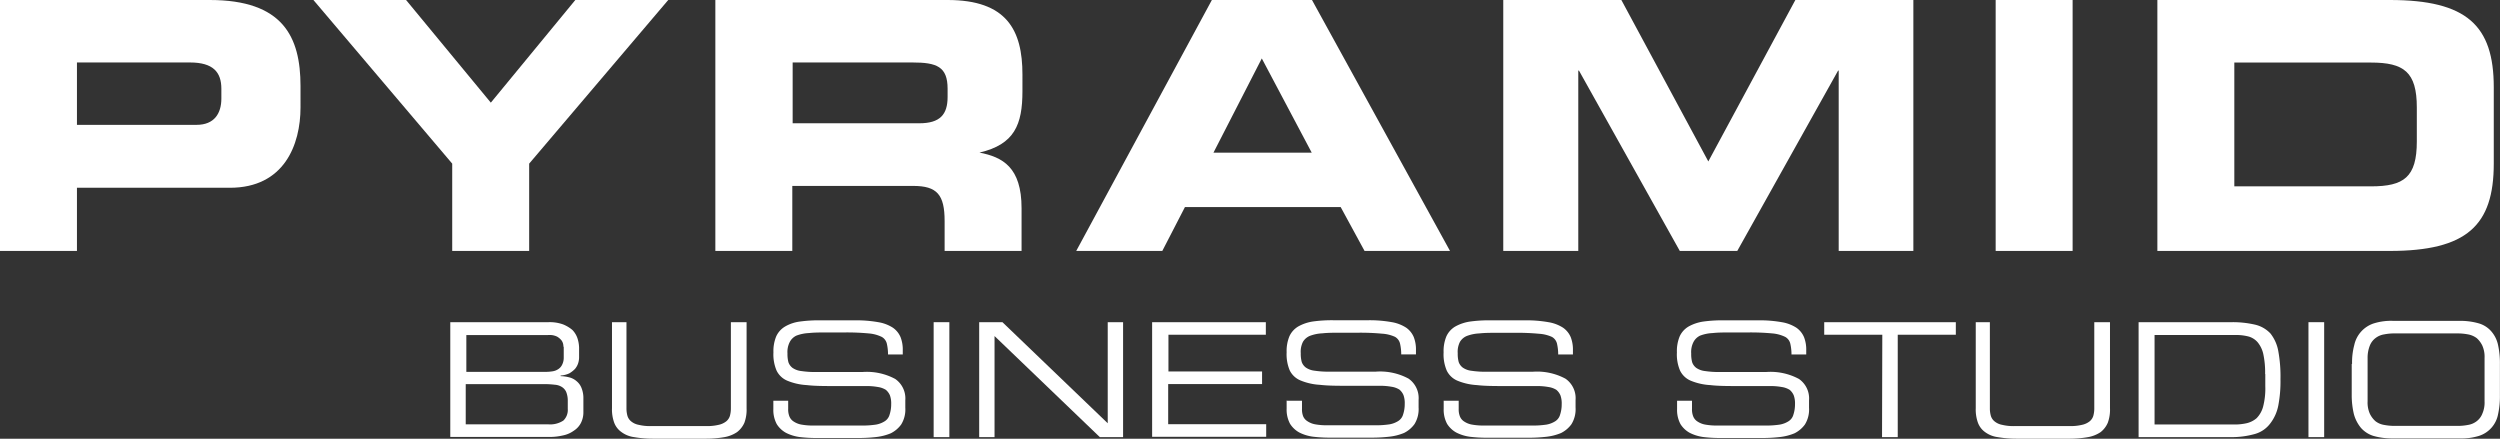 <svg id="Lager_1" data-name="Lager 1" xmlns="http://www.w3.org/2000/svg" width="284.93" height="50" viewBox="0 0 284.93 50"><rect x="0" y="0" width="284.93" height="50" fill="#333333" stroke="none"/><defs><style>.cls-1{fill:#fff;}</style></defs><title>logo-pbs-white</title><path class="cls-1" d="M0,28.6H8.77V21.4H26.2c6.19,0,8.05-4.9,8.05-9.16V9.81c0-5.62-2-9.81-10.34-9.81H0V28.6ZM8.77,7.12H21.65c2.65,0,3.58,1.11,3.58,3v1.11c0,1.68-.79,3-2.83,3H8.77V7.12Z"/><polygon class="cls-1" points="51.54 28.6 60.31 28.6 60.31 18.65 76.16 0 65.57 0 55.94 11.7 46.28 0 35.72 0 51.54 18.65 51.54 28.6"/><path class="cls-1" d="M90.3,7.12H104c2.76,0,4,.47,4,3v.93c0,2-.86,3-3.22,3H90.34V7.12ZM81.53,28.6H90.3V21.19h13.78c2.72,0,3.58,1,3.58,4V28.6h8.77V23.73c0-4.69-2.18-5.83-4.8-6.34v0c4-.93,4.9-3.19,4.9-7V8.52C116.54,3.4,114.71,0,108,0H81.53V28.6Z"/><path class="cls-1" d="M122.66,28.6h9.81l2.58-5h17.75l2.72,5h9.74L149.53,0H138.12L122.66,28.6ZM143.81,6.66l5.69,10.74H138.3l5.51-10.74Z"/><polygon class="cls-1" points="171.33 28.6 179.88 28.6 179.88 8.05 179.96 8.05 191.45 28.6 198 28.6 209.49 8.05 209.56 8.05 209.56 28.6 218.07 28.6 218.07 0 204.62 0 194.7 18.4 184.79 0 171.33 0 171.33 28.6"/><polygon class="cls-1" points="227.45 28.6 236.22 28.6 236.22 0 227.45 0 227.45 28.6"/><path class="cls-1" d="M245.88,28.6h26.49c8.77,0,11.85-2.9,11.85-9.95V9.95c0-7.05-3.08-9.95-11.85-9.95H245.88V28.6Zm8.77-21.47h15.57c3.76,0,5.23,1.07,5.23,5.12v3.87c0,4.08-1.47,5.12-5.23,5.12H254.65V7.12Z"/><path class="cls-1" d="M51.29,36.72h11.2a4.51,4.51,0,0,1,1.68.25,3.89,3.89,0,0,1,1.07.64,2.53,2.53,0,0,1,.57.93A3.75,3.75,0,0,1,66,39.62v1.11a2.25,2.25,0,0,1-.11.68,1.94,1.94,0,0,1-.36.64,3.09,3.09,0,0,1-.64.5,2.75,2.75,0,0,1-1,.25v.07a4.51,4.51,0,0,1,1,.14,2,2,0,0,1,.82.43,1.88,1.88,0,0,1,.57.79,3.08,3.08,0,0,1,.21,1.22V47a2.65,2.65,0,0,1-.29,1.22,2.28,2.28,0,0,1-.79.86,3.15,3.15,0,0,1-1.22.54,6.65,6.65,0,0,1-1.5.18H51.32V36.72Zm12.92,2.79A1.14,1.14,0,0,0,64,38.8a1.88,1.88,0,0,0-.5-.43,2,2,0,0,0-.61-.18,2.92,2.92,0,0,0-.5,0H53.15v4.19h9.16a4.85,4.85,0,0,0,.72-.07,1.56,1.56,0,0,0,.61-.25,1.19,1.19,0,0,0,.43-.5,1.75,1.75,0,0,0,.18-.82V39.51Zm.5,6.16a2.64,2.64,0,0,0-.18-1,1.3,1.3,0,0,0-.5-.57,1.71,1.71,0,0,0-.79-.25,9.52,9.52,0,0,0-1.07-.07H53.08v4.58h9.38a2.73,2.73,0,0,0,1.75-.43,1.67,1.67,0,0,0,.5-1.32Z"/><path class="cls-1" d="M69.61,36.72H71.4v9.81a3.13,3.13,0,0,0,.11.86,1.29,1.29,0,0,0,.43.64,1.91,1.91,0,0,0,.86.39,5.47,5.47,0,0,0,1.47.14h6.16a5.64,5.64,0,0,0,1.47-.14,2.13,2.13,0,0,0,.86-.39,1.29,1.29,0,0,0,.43-.64,3.13,3.13,0,0,0,.11-.86V36.72h1.79v9.81a4.31,4.31,0,0,1-.25,1.65A2.71,2.71,0,0,1,84,49.25a3.75,3.75,0,0,1-1.43.57,12.05,12.05,0,0,1-2.15.18h-6a12.36,12.36,0,0,1-2.15-.18,3.09,3.09,0,0,1-1.43-.57A2.29,2.29,0,0,1,70,48.17a4.43,4.43,0,0,1-.25-1.65V36.72Z"/><path class="cls-1" d="M88.15,45.67h1.68v.93a2.17,2.17,0,0,0,.14.86,1.23,1.23,0,0,0,.47.57,2.33,2.33,0,0,0,.89.36,7.36,7.36,0,0,0,1.4.11h5.51a10.05,10.05,0,0,0,1.61-.11,2.73,2.73,0,0,0,1-.39,1.29,1.29,0,0,0,.54-.75,3.73,3.73,0,0,0,.18-1.18,2.7,2.7,0,0,0-.14-1,1.66,1.66,0,0,0-.47-.64,2.35,2.35,0,0,0-.89-.32,7.36,7.36,0,0,0-1.4-.11H95.35c-1.36,0-2.47,0-3.4-.11a6.79,6.79,0,0,1-2.22-.5,2.38,2.38,0,0,1-1.22-1.15,4.7,4.7,0,0,1-.36-2.08,4.39,4.39,0,0,1,.32-1.83,2.51,2.51,0,0,1,1-1.11,4.44,4.44,0,0,1,1.68-.57,15.68,15.68,0,0,1,2.4-.14h3.83a14.16,14.16,0,0,1,2.72.21,4.35,4.35,0,0,1,1.68.64,2.5,2.5,0,0,1,.86,1.07,3.9,3.9,0,0,1,.25,1.5v.47h-1.68a5.48,5.48,0,0,0-.14-1.25,1.2,1.2,0,0,0-.57-.75A4.16,4.16,0,0,0,99,38a26.57,26.57,0,0,0-2.72-.11h-1.9c-.86,0-1.57,0-2.18.07a4.57,4.57,0,0,0-1.43.29A1.64,1.64,0,0,0,90,39a2.49,2.49,0,0,0-.25,1.29,3.6,3.6,0,0,0,.11,1,1.36,1.36,0,0,0,.47.64,2.18,2.18,0,0,0,1,.36,10.72,10.72,0,0,0,1.68.11h5.26a6.83,6.83,0,0,1,3.76.79,2.7,2.7,0,0,1,1.15,2.43v.86a3.24,3.24,0,0,1-.47,1.9,3.27,3.27,0,0,1-1.18,1,6.1,6.1,0,0,1-1.68.43,17.49,17.49,0,0,1-1.93.11H93a15.77,15.77,0,0,1-1.86-.11,4.85,4.85,0,0,1-1.54-.47,2.87,2.87,0,0,1-1.07-1,3.39,3.39,0,0,1-.39-1.72v-.93Z"/><path class="cls-1" d="M106.41,36.72h1.79v13.1h-1.79Z"/><path class="cls-1" d="M111.6,36.72h2.65l12,11.52V36.72H128v13.1h-2.65l-12-11.52V49.82H111.6Z"/><path class="cls-1" d="M131.39,36.72h12.88v1.43h-11.1v4.19h10.67v1.43h-10.7v4.58h11.17v1.43h-13V36.72Z"/><path class="cls-1" d="M146.71,45.67h1.68v.93a2.17,2.17,0,0,0,.14.86A1.23,1.23,0,0,0,149,48a2.33,2.33,0,0,0,.89.36,7.36,7.36,0,0,0,1.4.11h5.48a10.05,10.05,0,0,0,1.61-.11,2.73,2.73,0,0,0,1-.39,1.29,1.29,0,0,0,.54-.75,3.73,3.73,0,0,0,.18-1.18,2.7,2.7,0,0,0-.14-1,1.66,1.66,0,0,0-.47-.64,2.35,2.35,0,0,0-.89-.32,7.36,7.36,0,0,0-1.4-.11h-3.36c-1.36,0-2.47,0-3.4-.11a6.79,6.79,0,0,1-2.22-.5A2.38,2.38,0,0,1,147,42.23a4.7,4.7,0,0,1-.36-2.08,4.39,4.39,0,0,1,.32-1.83,2.51,2.51,0,0,1,1-1.11,4.88,4.88,0,0,1,1.68-.57,15.68,15.68,0,0,1,2.4-.14h3.83a14.16,14.16,0,0,1,2.72.21,4.35,4.35,0,0,1,1.68.64,2.5,2.5,0,0,1,.86,1.07,3.9,3.9,0,0,1,.25,1.5v.47h-1.68a5.48,5.48,0,0,0-.14-1.25,1.2,1.2,0,0,0-.57-.75,4.16,4.16,0,0,0-1.47-.36,26.57,26.57,0,0,0-2.72-.11h-1.9c-.86,0-1.57,0-2.18.07a4.57,4.57,0,0,0-1.43.29,1.64,1.64,0,0,0-.79.68,2.49,2.49,0,0,0-.25,1.29,3.6,3.6,0,0,0,.11,1,1.36,1.36,0,0,0,.47.64,2.18,2.18,0,0,0,1,.36,10.72,10.72,0,0,0,1.68.11h5.26a6.83,6.83,0,0,1,3.76.79,2.7,2.7,0,0,1,1.15,2.43v.86a3.24,3.24,0,0,1-.47,1.9,3.27,3.27,0,0,1-1.18,1,6.1,6.1,0,0,1-1.68.43,17.49,17.49,0,0,1-1.93.11H151.5a15.77,15.77,0,0,1-1.86-.11,4.85,4.85,0,0,1-1.54-.47,2.87,2.87,0,0,1-1.07-1,3.39,3.39,0,0,1-.39-1.72v-.93Z"/><path class="cls-1" d="M164.57,45.67h1.68v.93a2.17,2.17,0,0,0,.14.86,1.23,1.23,0,0,0,.47.57,2.33,2.33,0,0,0,.89.36,7.36,7.36,0,0,0,1.4.11h5.51a10.05,10.05,0,0,0,1.61-.11,2.73,2.73,0,0,0,1-.39,1.29,1.29,0,0,0,.54-.75,3.73,3.73,0,0,0,.18-1.18,2.7,2.7,0,0,0-.14-1,1.66,1.66,0,0,0-.47-.64,2.35,2.35,0,0,0-.89-.32,7.36,7.36,0,0,0-1.4-.11h-3.36c-1.36,0-2.47,0-3.4-.11a6.79,6.79,0,0,1-2.22-.5,2.38,2.38,0,0,1-1.22-1.15,4.7,4.7,0,0,1-.36-2.08,4.39,4.39,0,0,1,.32-1.83,2.51,2.51,0,0,1,1-1.11,4.88,4.88,0,0,1,1.68-.57,15.68,15.68,0,0,1,2.4-.14h3.83a14.16,14.16,0,0,1,2.72.21,4.35,4.35,0,0,1,1.68.64,2.5,2.5,0,0,1,.86,1.07,3.9,3.9,0,0,1,.25,1.5v.47h-1.68a5.48,5.48,0,0,0-.14-1.25,1.2,1.2,0,0,0-.57-.75,4.16,4.16,0,0,0-1.47-.36,26.57,26.57,0,0,0-2.72-.11h-1.9c-.86,0-1.57,0-2.18.07a4.57,4.57,0,0,0-1.43.29,1.64,1.64,0,0,0-.79.68,2.49,2.49,0,0,0-.25,1.29,3.6,3.6,0,0,0,.11,1,1.36,1.36,0,0,0,.47.64,2.18,2.18,0,0,0,1,.36,10.72,10.72,0,0,0,1.68.11h5.26a6.83,6.83,0,0,1,3.76.79,2.7,2.7,0,0,1,1.15,2.43v.86a3.24,3.24,0,0,1-.47,1.9,3.27,3.27,0,0,1-1.18,1,6.1,6.1,0,0,1-1.68.43,17.49,17.49,0,0,1-1.93.11H169.4a15.77,15.77,0,0,1-1.86-.11,4.85,4.85,0,0,1-1.54-.47,2.87,2.87,0,0,1-1.07-1,3.39,3.39,0,0,1-.39-1.72v-.93Z"/><path class="cls-1" d="M191.16,45.67h1.68v.93a2.17,2.17,0,0,0,.14.86,1.23,1.23,0,0,0,.47.57,2.33,2.33,0,0,0,.89.36,7.36,7.36,0,0,0,1.4.11h5.51a10.05,10.05,0,0,0,1.61-.11,2.73,2.73,0,0,0,1-.39,1.29,1.29,0,0,0,.54-.75,3.73,3.73,0,0,0,.18-1.18,2.7,2.7,0,0,0-.14-1,1.66,1.66,0,0,0-.47-.64,2.35,2.35,0,0,0-.89-.32,7.36,7.36,0,0,0-1.4-.11h-3.36c-1.36,0-2.47,0-3.4-.11a6.79,6.79,0,0,1-2.22-.5,2.38,2.38,0,0,1-1.22-1.15,4.7,4.7,0,0,1-.36-2.08,4.39,4.39,0,0,1,.32-1.83,2.51,2.51,0,0,1,1-1.11,4.88,4.88,0,0,1,1.68-.57,15.68,15.68,0,0,1,2.4-.14h3.83a14.16,14.16,0,0,1,2.72.21,4.35,4.35,0,0,1,1.68.64,2.5,2.5,0,0,1,.86,1.07,3.9,3.9,0,0,1,.25,1.5v.47h-1.68a5.48,5.48,0,0,0-.14-1.25,1.2,1.2,0,0,0-.57-.75A4.16,4.16,0,0,0,202,38a26.57,26.57,0,0,0-2.72-.11h-1.9c-.86,0-1.57,0-2.18.07a4.57,4.57,0,0,0-1.43.29A1.64,1.64,0,0,0,193,39a2.49,2.49,0,0,0-.25,1.29,3.6,3.6,0,0,0,.11,1,1.36,1.36,0,0,0,.47.64,2.18,2.18,0,0,0,1,.36,10.72,10.72,0,0,0,1.68.11h5.26a6.83,6.83,0,0,1,3.76.79,2.7,2.7,0,0,1,1.15,2.43v.86a3.24,3.24,0,0,1-.47,1.9,3.27,3.27,0,0,1-1.18,1,6.1,6.1,0,0,1-1.68.43,17.49,17.49,0,0,1-1.93.11H196a15.77,15.77,0,0,1-1.86-.11,4.85,4.85,0,0,1-1.54-.47,2.87,2.87,0,0,1-1.07-1,3.39,3.39,0,0,1-.39-1.72v-.93Z"/><path class="cls-1" d="M214.53,38.15h-6.62V36.72h15v1.43h-6.62V49.82h-1.79Z"/><path class="cls-1" d="M225,36.72h1.79v9.81a3.13,3.13,0,0,0,.11.86,1.29,1.29,0,0,0,.43.64,1.91,1.91,0,0,0,.86.39,5.47,5.47,0,0,0,1.47.14h6.16a5.64,5.64,0,0,0,1.47-.14,2.13,2.13,0,0,0,.86-.39,1.29,1.29,0,0,0,.43-.64,3.13,3.13,0,0,0,.11-.86V36.72h1.79v9.81a4.31,4.31,0,0,1-.25,1.65,2.71,2.71,0,0,1-.82,1.07,3.75,3.75,0,0,1-1.43.57,12.05,12.05,0,0,1-2.15.18h-6a12.36,12.36,0,0,1-2.15-.18,3.09,3.09,0,0,1-1.43-.57,2.29,2.29,0,0,1-.82-1.07,4.43,4.43,0,0,1-.25-1.65V36.72Z"/><path class="cls-1" d="M243.74,36.72h10.59a11.3,11.3,0,0,1,2.72.29,3.49,3.49,0,0,1,1.72,1,4.51,4.51,0,0,1,.89,2,16.09,16.09,0,0,1,.25,3.22,14.66,14.66,0,0,1-.25,3,4.85,4.85,0,0,1-.89,2A3.31,3.31,0,0,1,257,49.46a9.72,9.72,0,0,1-2.76.36H243.74Zm14.42,5.91a9.94,9.94,0,0,0-.21-2.29A3.21,3.21,0,0,0,257.3,39a2.13,2.13,0,0,0-1-.64,5.58,5.58,0,0,0-1.43-.18h-9.31v10.2h9a6.19,6.19,0,0,0,1.47-.14,2.67,2.67,0,0,0,1.15-.57,2.94,2.94,0,0,0,.75-1.32,8.22,8.22,0,0,0,.25-2.33V42.63Z"/><path class="cls-1" d="M263.1,36.72h1.79v13.1H263.1Z"/><path class="cls-1" d="M268.07,41.48a7.69,7.69,0,0,1,.25-2.15,3.33,3.33,0,0,1,2.22-2.47,6.55,6.55,0,0,1,2.22-.29h7.55a7.6,7.6,0,0,1,2.22.29,3,3,0,0,1,1.43.93,3.45,3.45,0,0,1,.75,1.54,9.46,9.46,0,0,1,.21,2.15v3.58a9.46,9.46,0,0,1-.21,2.15,3.2,3.2,0,0,1-2.18,2.47,6.82,6.82,0,0,1-2.22.29h-7.59a7.77,7.77,0,0,1-2.22-.29,3.12,3.12,0,0,1-1.43-.93,4.18,4.18,0,0,1-.79-1.54,9.31,9.31,0,0,1-.25-2.15V41.48Zm15.1-.68a3.14,3.14,0,0,0-.25-1.4,2.7,2.7,0,0,0-.64-.86,2.36,2.36,0,0,0-1-.43,6.3,6.3,0,0,0-1.18-.11h-7.19a6,6,0,0,0-1.18.11,2.17,2.17,0,0,0-1,.43,2,2,0,0,0-.64.86,3.75,3.75,0,0,0-.25,1.4v4.94a3.14,3.14,0,0,0,.25,1.4,2.7,2.7,0,0,0,.64.86,2.17,2.17,0,0,0,1,.43,6.3,6.3,0,0,0,1.18.11h7.19a6,6,0,0,0,1.18-.11,2.17,2.17,0,0,0,1-.43,2,2,0,0,0,.64-.86,3.14,3.14,0,0,0,.25-1.4Z"/></svg>